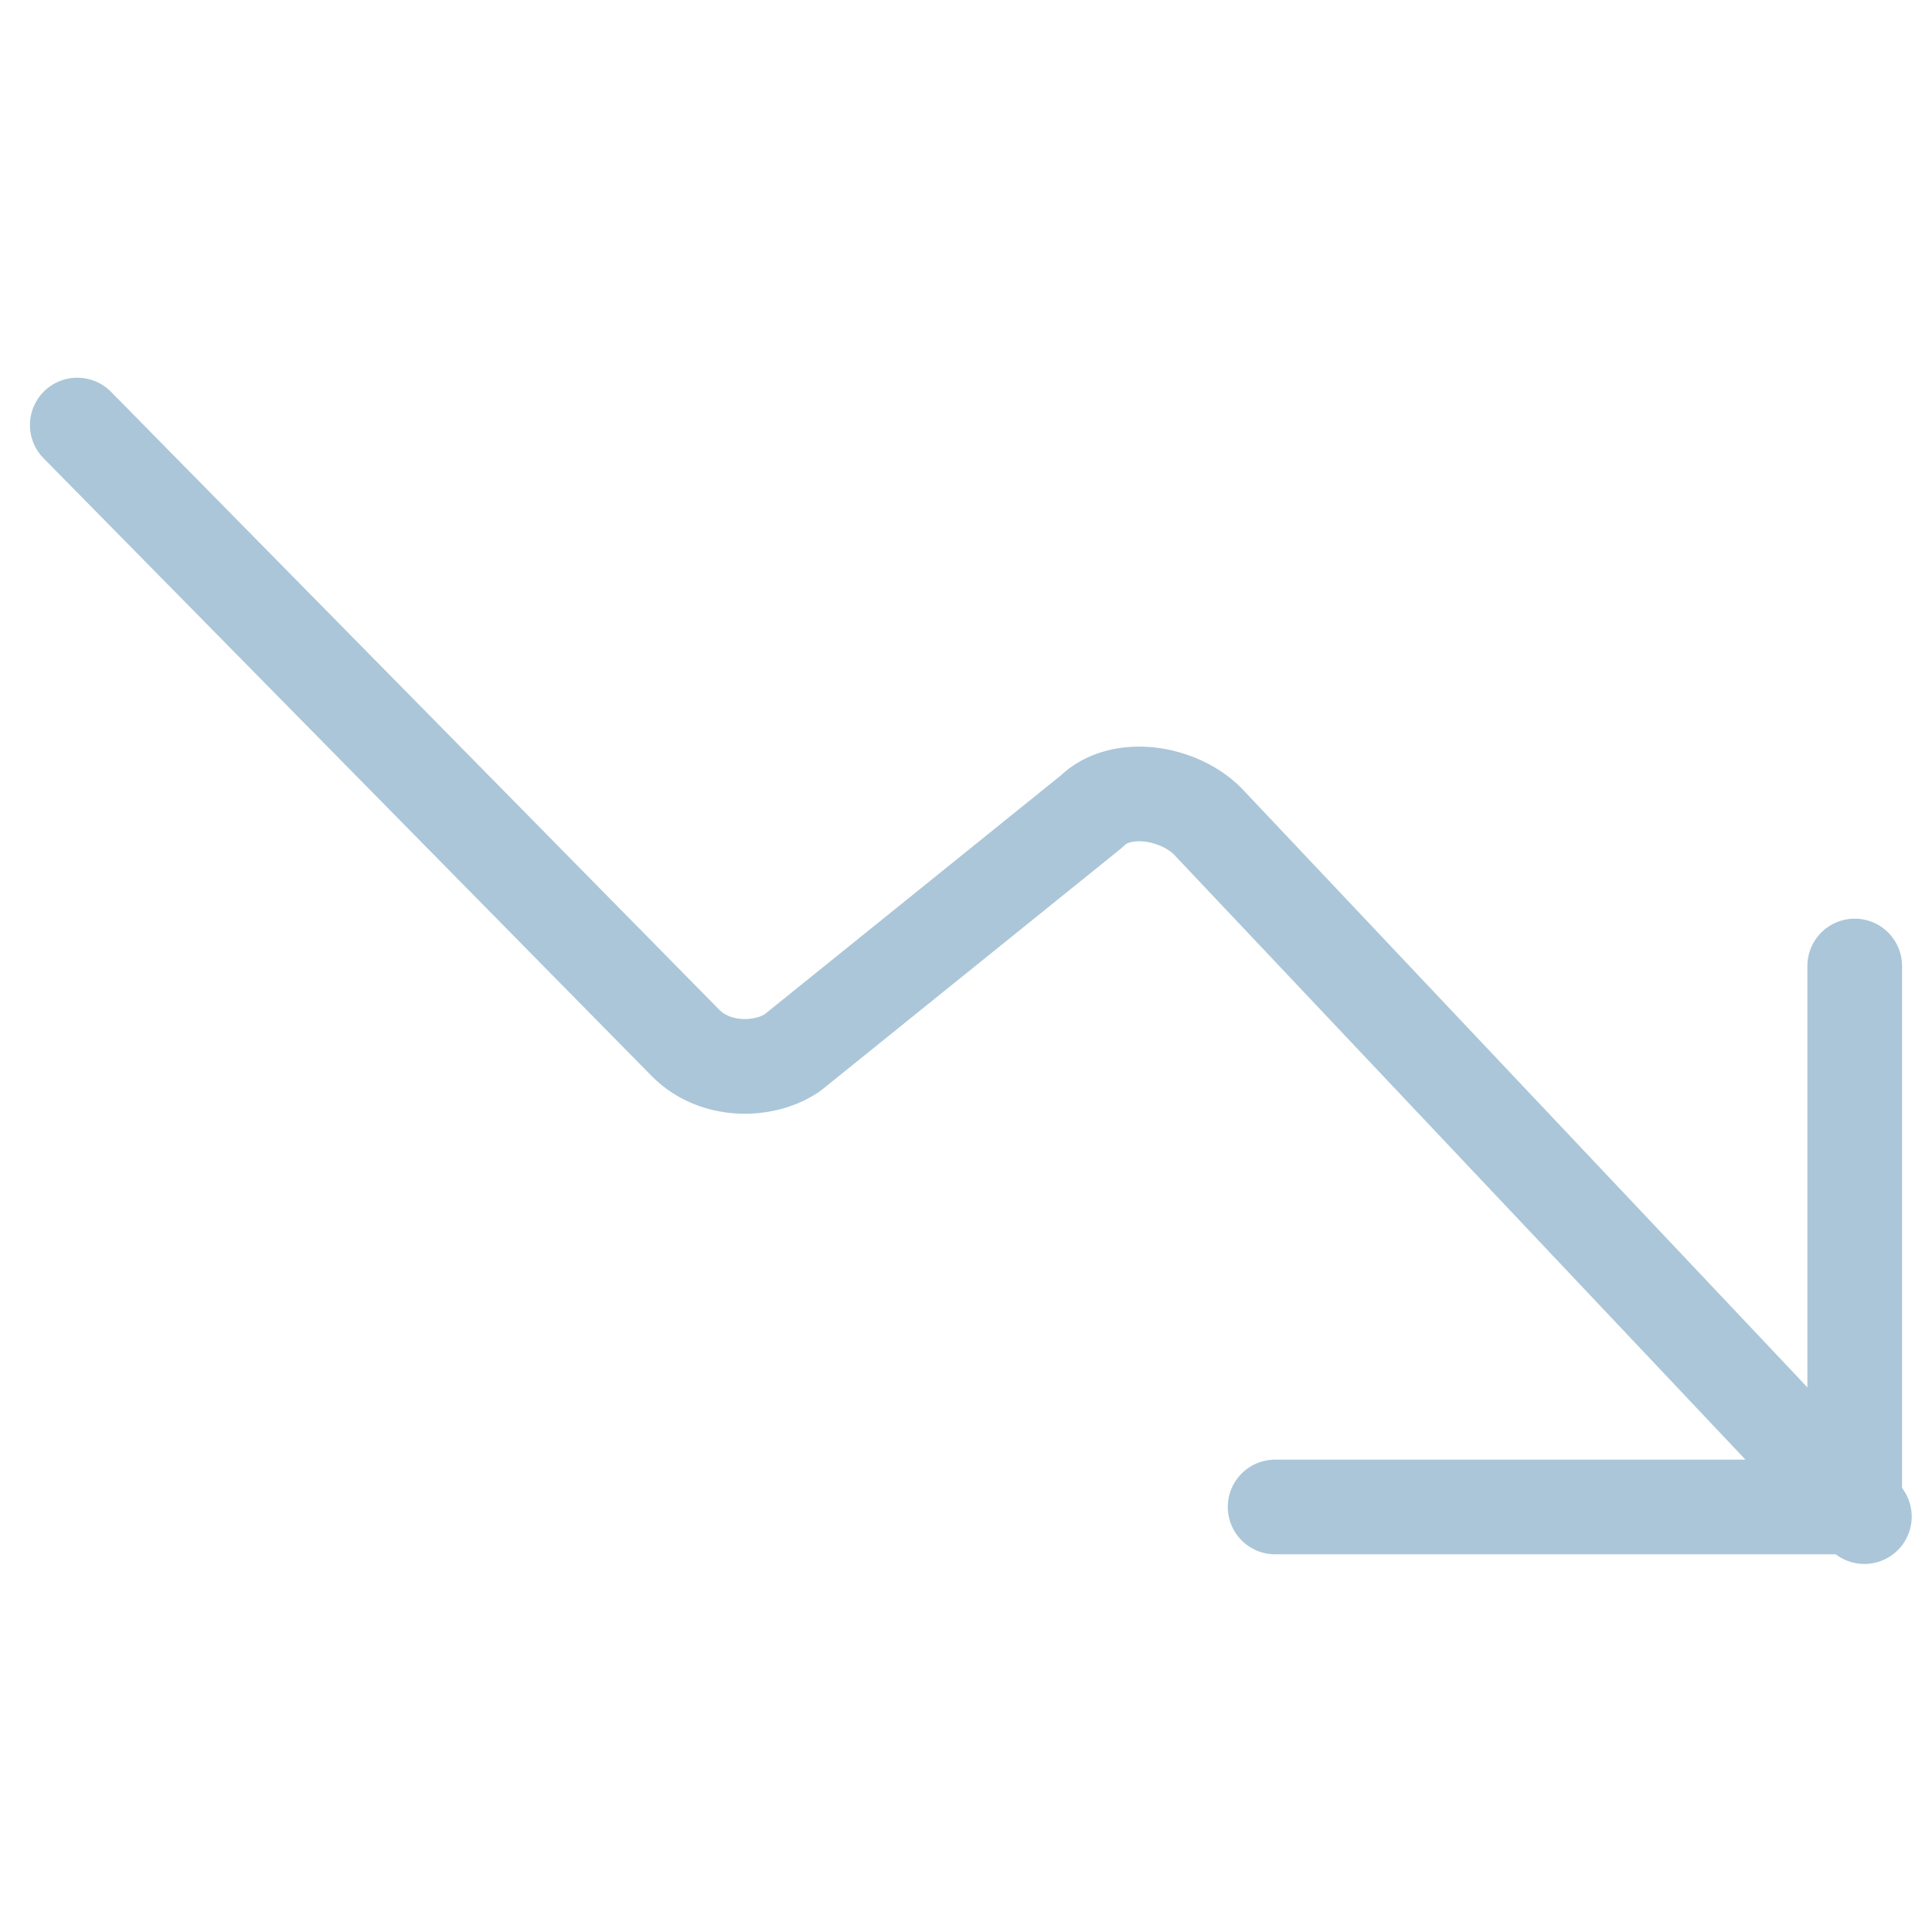<?xml version="1.0" encoding="utf-8"?>
<!-- Generator: Adobe Illustrator 24.0.1, SVG Export Plug-In . SVG Version: 6.00 Build 0)  -->
<svg version="1.1" id="图层_1" xmlns="http://www.w3.org/2000/svg" xmlns:xlink="http://www.w3.org/1999/xlink" x="0px" y="0px"
	 viewBox="0 0 20 20" style="enable-background:new 0 0 20 20;" xml:space="preserve">
<style type="text/css">
	.st0{fill:none;stroke:#ABC6D8;stroke-width:0.98;stroke-linecap:round;stroke-linejoin:round;}
	.st1{fill:#FFFFFF;}
	.st2{fill:#B5B5B6;}
	.st3{fill:none;stroke:#DCDDDD;stroke-width:0.4;stroke-miterlimit:10;}
	.st4{fill:#9FA0A0;}
	.st5{fill:none;stroke:#C9CACA;stroke-width:0.442;stroke-miterlimit:10;}
	.st6{fill:none;stroke:#C9CACA;stroke-width:0.429;stroke-miterlimit:10;}
	.st7{fill:none;stroke:#C9CACA;stroke-width:0.444;stroke-miterlimit:10;}
	.st8{opacity:0.4;fill:#F2B138;}
	.st9{opacity:0.6;fill:#F2B138;}
	.st10{opacity:0.7;fill:#F2B138;}
	.st11{opacity:0.8;fill:#F2B138;}
	.st12{opacity:0.9;fill:#F2B138;}
	.st13{opacity:0.5;fill:#F26052;}
	.st14{opacity:0.6;fill:#F26052;}
	.st15{opacity:0.8;fill:#F26052;}
	.st16{fill:#F26052;}
	.st17{opacity:0.9;fill:#F26052;}
	.st18{opacity:0.7;fill:#F26052;}
	.st19{fill:none;stroke:#FFFFFF;stroke-width:2;stroke-miterlimit:10;}
	.st20{fill:#062229;}
	.st21{fill:none;stroke:#062229;stroke-width:0.893;stroke-linecap:round;stroke-linejoin:round;}
	.st22{fill:#F2B138;}
	.st23{fill:#7ED9D0;}
	.st24{fill:#F6F8FB;}
	.st25{fill:none;stroke:#C9CACA;stroke-width:0.422;stroke-miterlimit:10;}
	.st26{opacity:5.000000e-02;fill:#172F47;}
	.st27{fill:#172F47;}
	.st28{opacity:0;}
	.st29{fill:none;stroke:#7ED9D0;stroke-width:3.167;stroke-miterlimit:10;}
	.st30{fill:none;stroke:#F26052;stroke-width:3.167;stroke-miterlimit:10;}
	.st31{fill:none;stroke:#F2B138;stroke-width:3.167;stroke-miterlimit:10;}
	.st32{fill:none;stroke:#C9CACA;stroke-width:0.425;stroke-miterlimit:10;}
	.st33{fill:none;stroke:#C9CACA;stroke-width:0.377;stroke-miterlimit:10;}
	.st34{fill:none;stroke:#C9CACA;stroke-width:0.496;stroke-miterlimit:10;}
	.st35{fill:none;stroke:#C9CACA;stroke-width:0.379;stroke-miterlimit:10;}
	.st36{fill:none;stroke:#062229;stroke-width:1.01;stroke-miterlimit:10;}
	.st37{fill:none;stroke:#062229;stroke-width:0.505;stroke-miterlimit:10;}
	.st38{fill:none;stroke:#062229;stroke-width:0.505;stroke-miterlimit:10;stroke-dasharray:3.05,3.05,3.05,3.05;}
	
		.st39{fill:none;stroke:#062229;stroke-width:0.505;stroke-miterlimit:10;stroke-dasharray:3.05,3.05,3.05,3.05,3.05,3.05;}
	.st40{fill:none;stroke:#062229;stroke-width:0.49;stroke-miterlimit:10;}
	.st41{fill:none;stroke:#062229;stroke-width:0.49;stroke-miterlimit:10;stroke-dasharray:2.911,2.911,2.911,2.911;}
	
		.st42{fill:none;stroke:#062229;stroke-width:0.49;stroke-miterlimit:10;stroke-dasharray:2.911,2.911,2.911,2.911,2.911,2.911;}
	.st43{fill:none;stroke:#F26052;stroke-width:1.01;stroke-linecap:round;stroke-linejoin:round;stroke-miterlimit:10;}
	.st44{fill:none;stroke:#062229;stroke-width:0.528;stroke-linecap:round;stroke-linejoin:round;}
	.st45{fill:#F5F5F7;}
	.st46{fill:none;stroke:#DCDDDD;stroke-width:0.509;stroke-miterlimit:10;}
	.st47{fill:none;stroke:#F2B138;stroke-width:1.273;stroke-linecap:round;stroke-linejoin:round;stroke-miterlimit:10;}
</style>
<g>
	<path id="Shape_1145" class="st0" d="M0.8,4.4l6.3,6.4c0.3,0.3,0.8,0.3,1.1,0.1l3.1-2.5c0.3-0.3,0.9-0.2,1.2,0.1l6.8,7.2"/>
	<path id="Shape_1146" class="st0" d="M13.2,15.6h6V10"/>
</g>
</svg>
